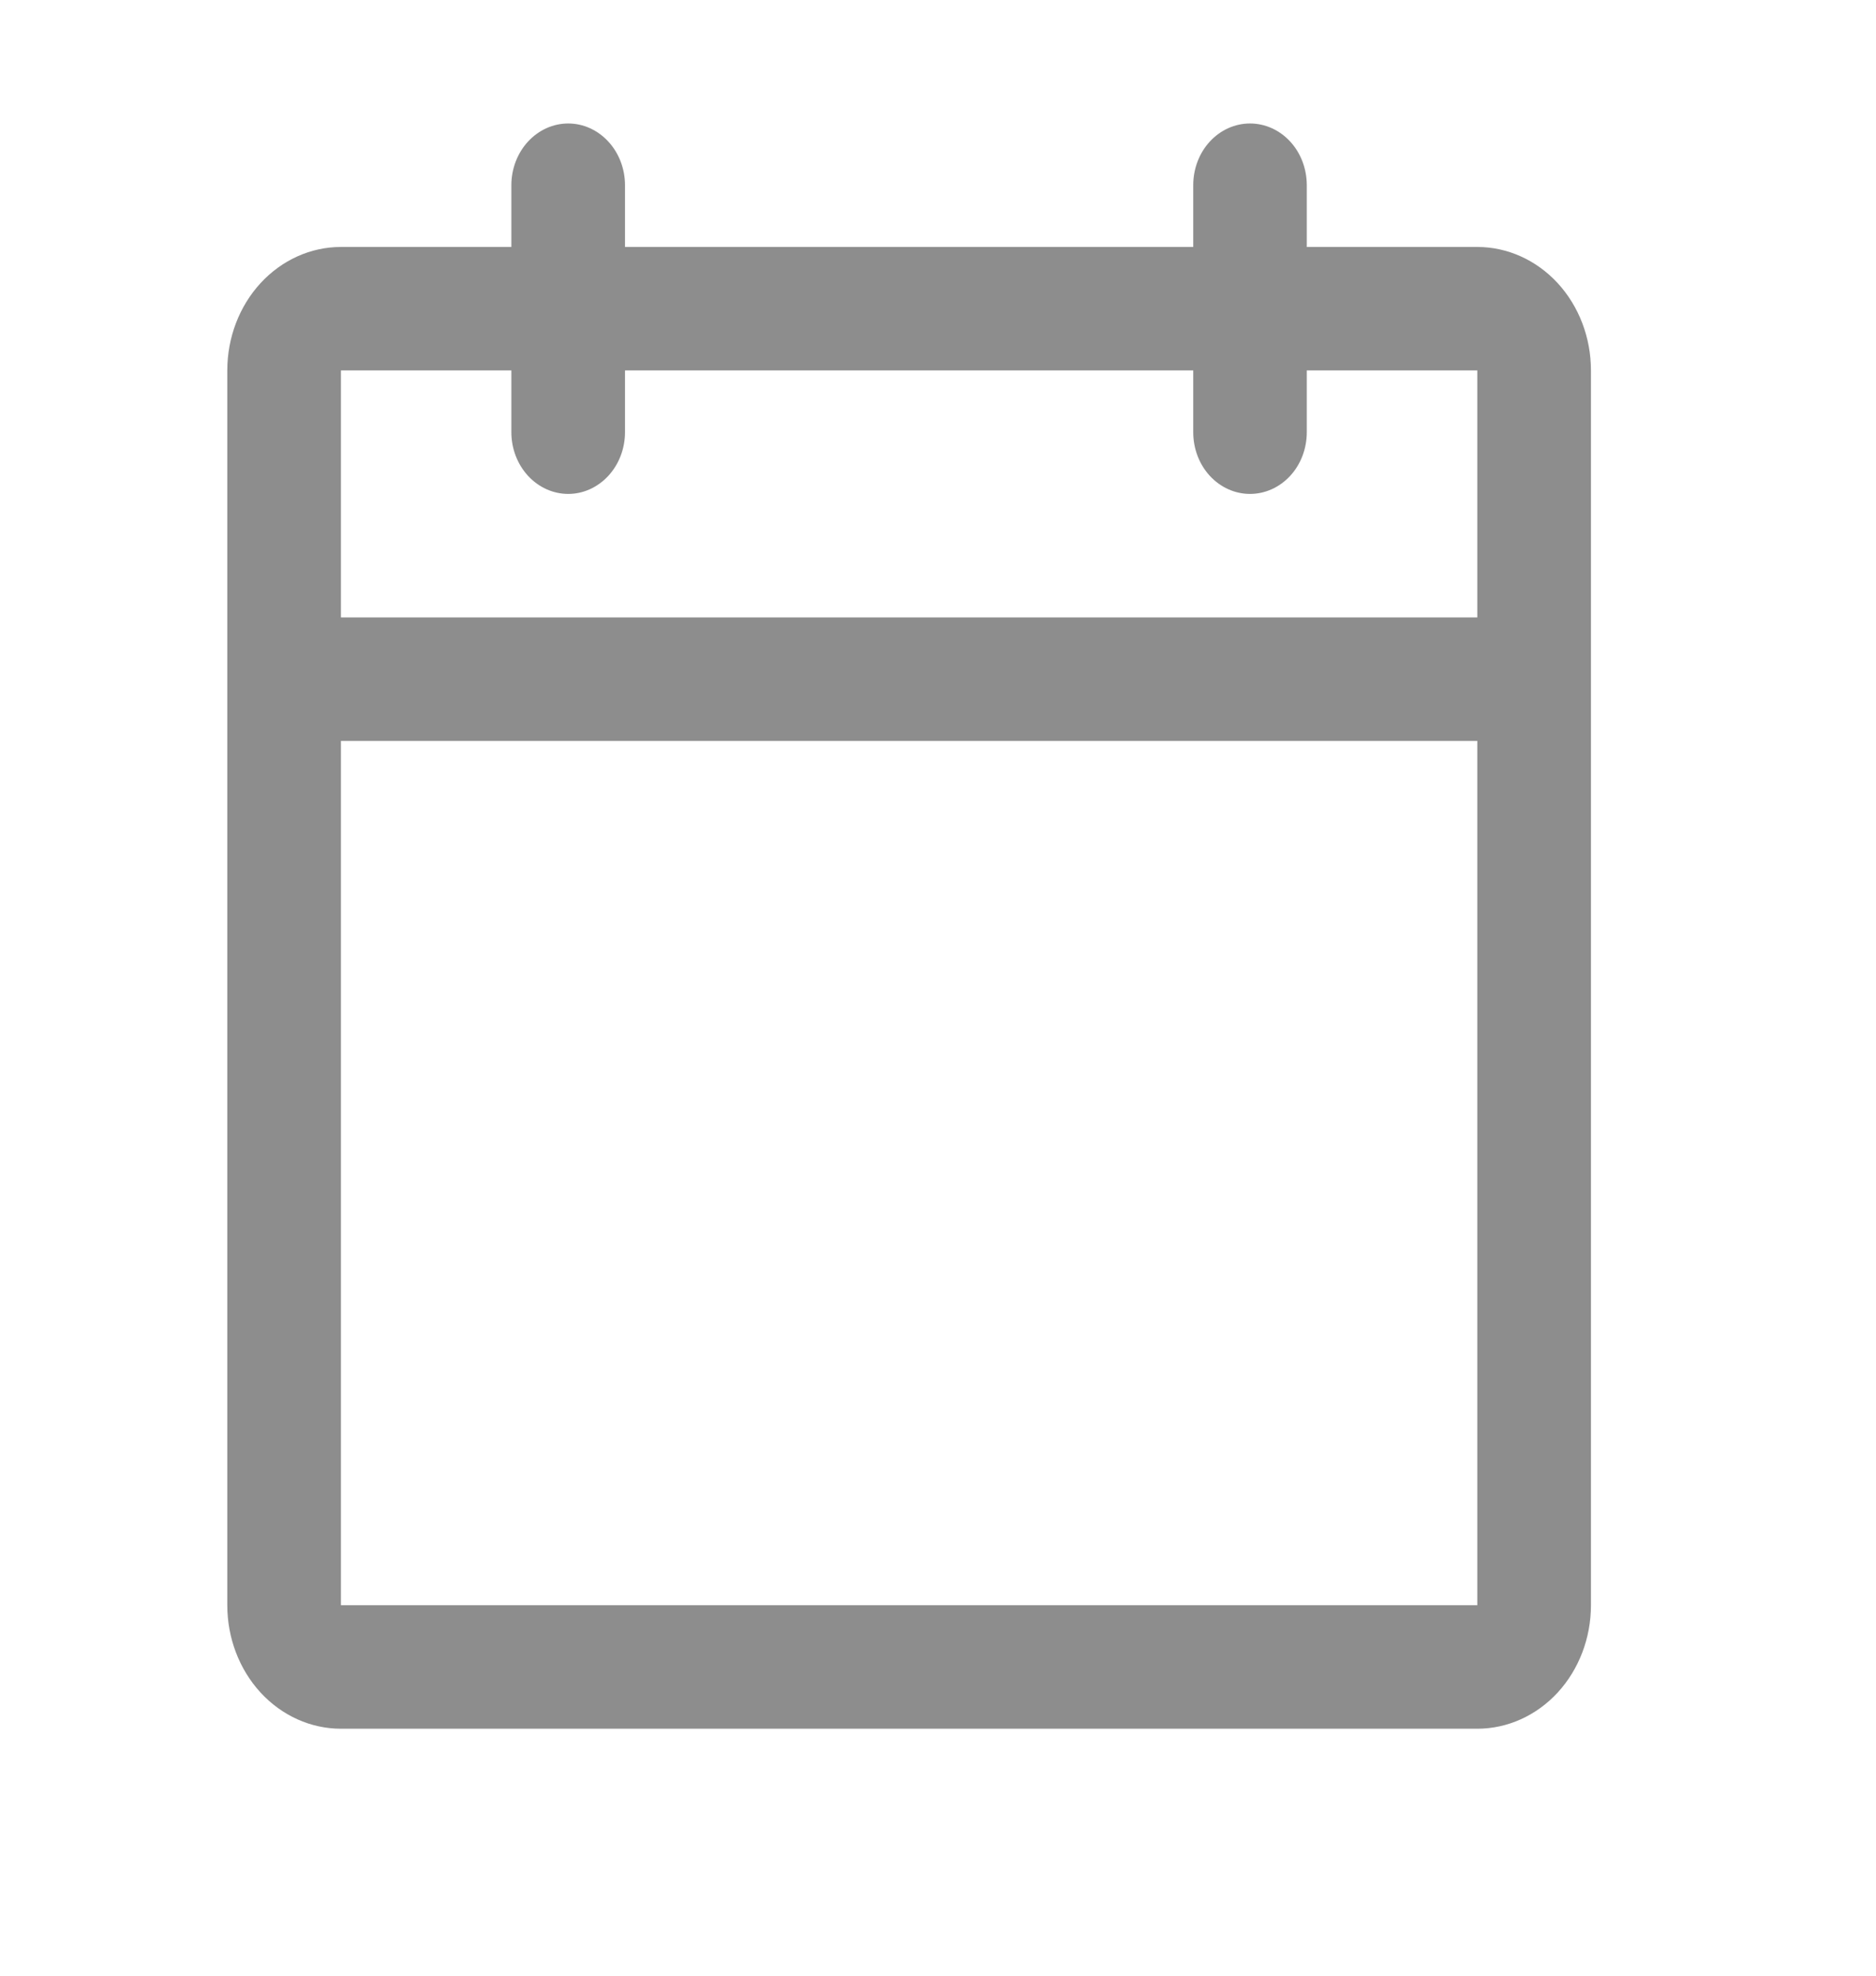 <svg width="19" height="20" viewBox="0 0 19 20" fill="none" xmlns="http://www.w3.org/2000/svg">
<g id="CalendarBlank">
<path id="Vector" d="M14.962 2.5H13.235V1.875C13.235 1.709 13.175 1.55 13.067 1.433C12.959 1.316 12.813 1.25 12.66 1.25C12.507 1.25 12.361 1.316 12.253 1.433C12.145 1.55 12.085 1.709 12.085 1.875V2.5H6.33V1.875C6.33 1.709 6.269 1.55 6.161 1.433C6.053 1.316 5.907 1.25 5.755 1.25C5.602 1.25 5.456 1.316 5.348 1.433C5.24 1.55 5.179 1.709 5.179 1.875V2.5H3.453C3.147 2.5 2.855 2.632 2.639 2.866C2.423 3.101 2.302 3.418 2.302 3.75V16.25C2.302 16.581 2.423 16.899 2.639 17.134C2.855 17.368 3.147 17.5 3.453 17.5H14.962C15.267 17.5 15.56 17.368 15.776 17.134C15.992 16.899 16.113 16.581 16.113 16.25V3.75C16.113 3.418 15.992 3.101 15.776 2.866C15.56 2.632 15.267 2.5 14.962 2.5ZM5.179 3.75V4.375C5.179 4.541 5.24 4.7 5.348 4.817C5.456 4.934 5.602 5 5.755 5C5.907 5 6.053 4.934 6.161 4.817C6.269 4.7 6.33 4.541 6.33 4.375V3.75H12.085V4.375C12.085 4.541 12.145 4.7 12.253 4.817C12.361 4.934 12.507 5 12.66 5C12.813 5 12.959 4.934 13.067 4.817C13.175 4.7 13.235 4.541 13.235 4.375V3.75H14.962V6.25H3.453V3.75H5.179ZM14.962 16.25H3.453V7.5H14.962V16.25Z" fill="#1C1C1C" fill-opacity="0.5"/>
</g>
</svg>
